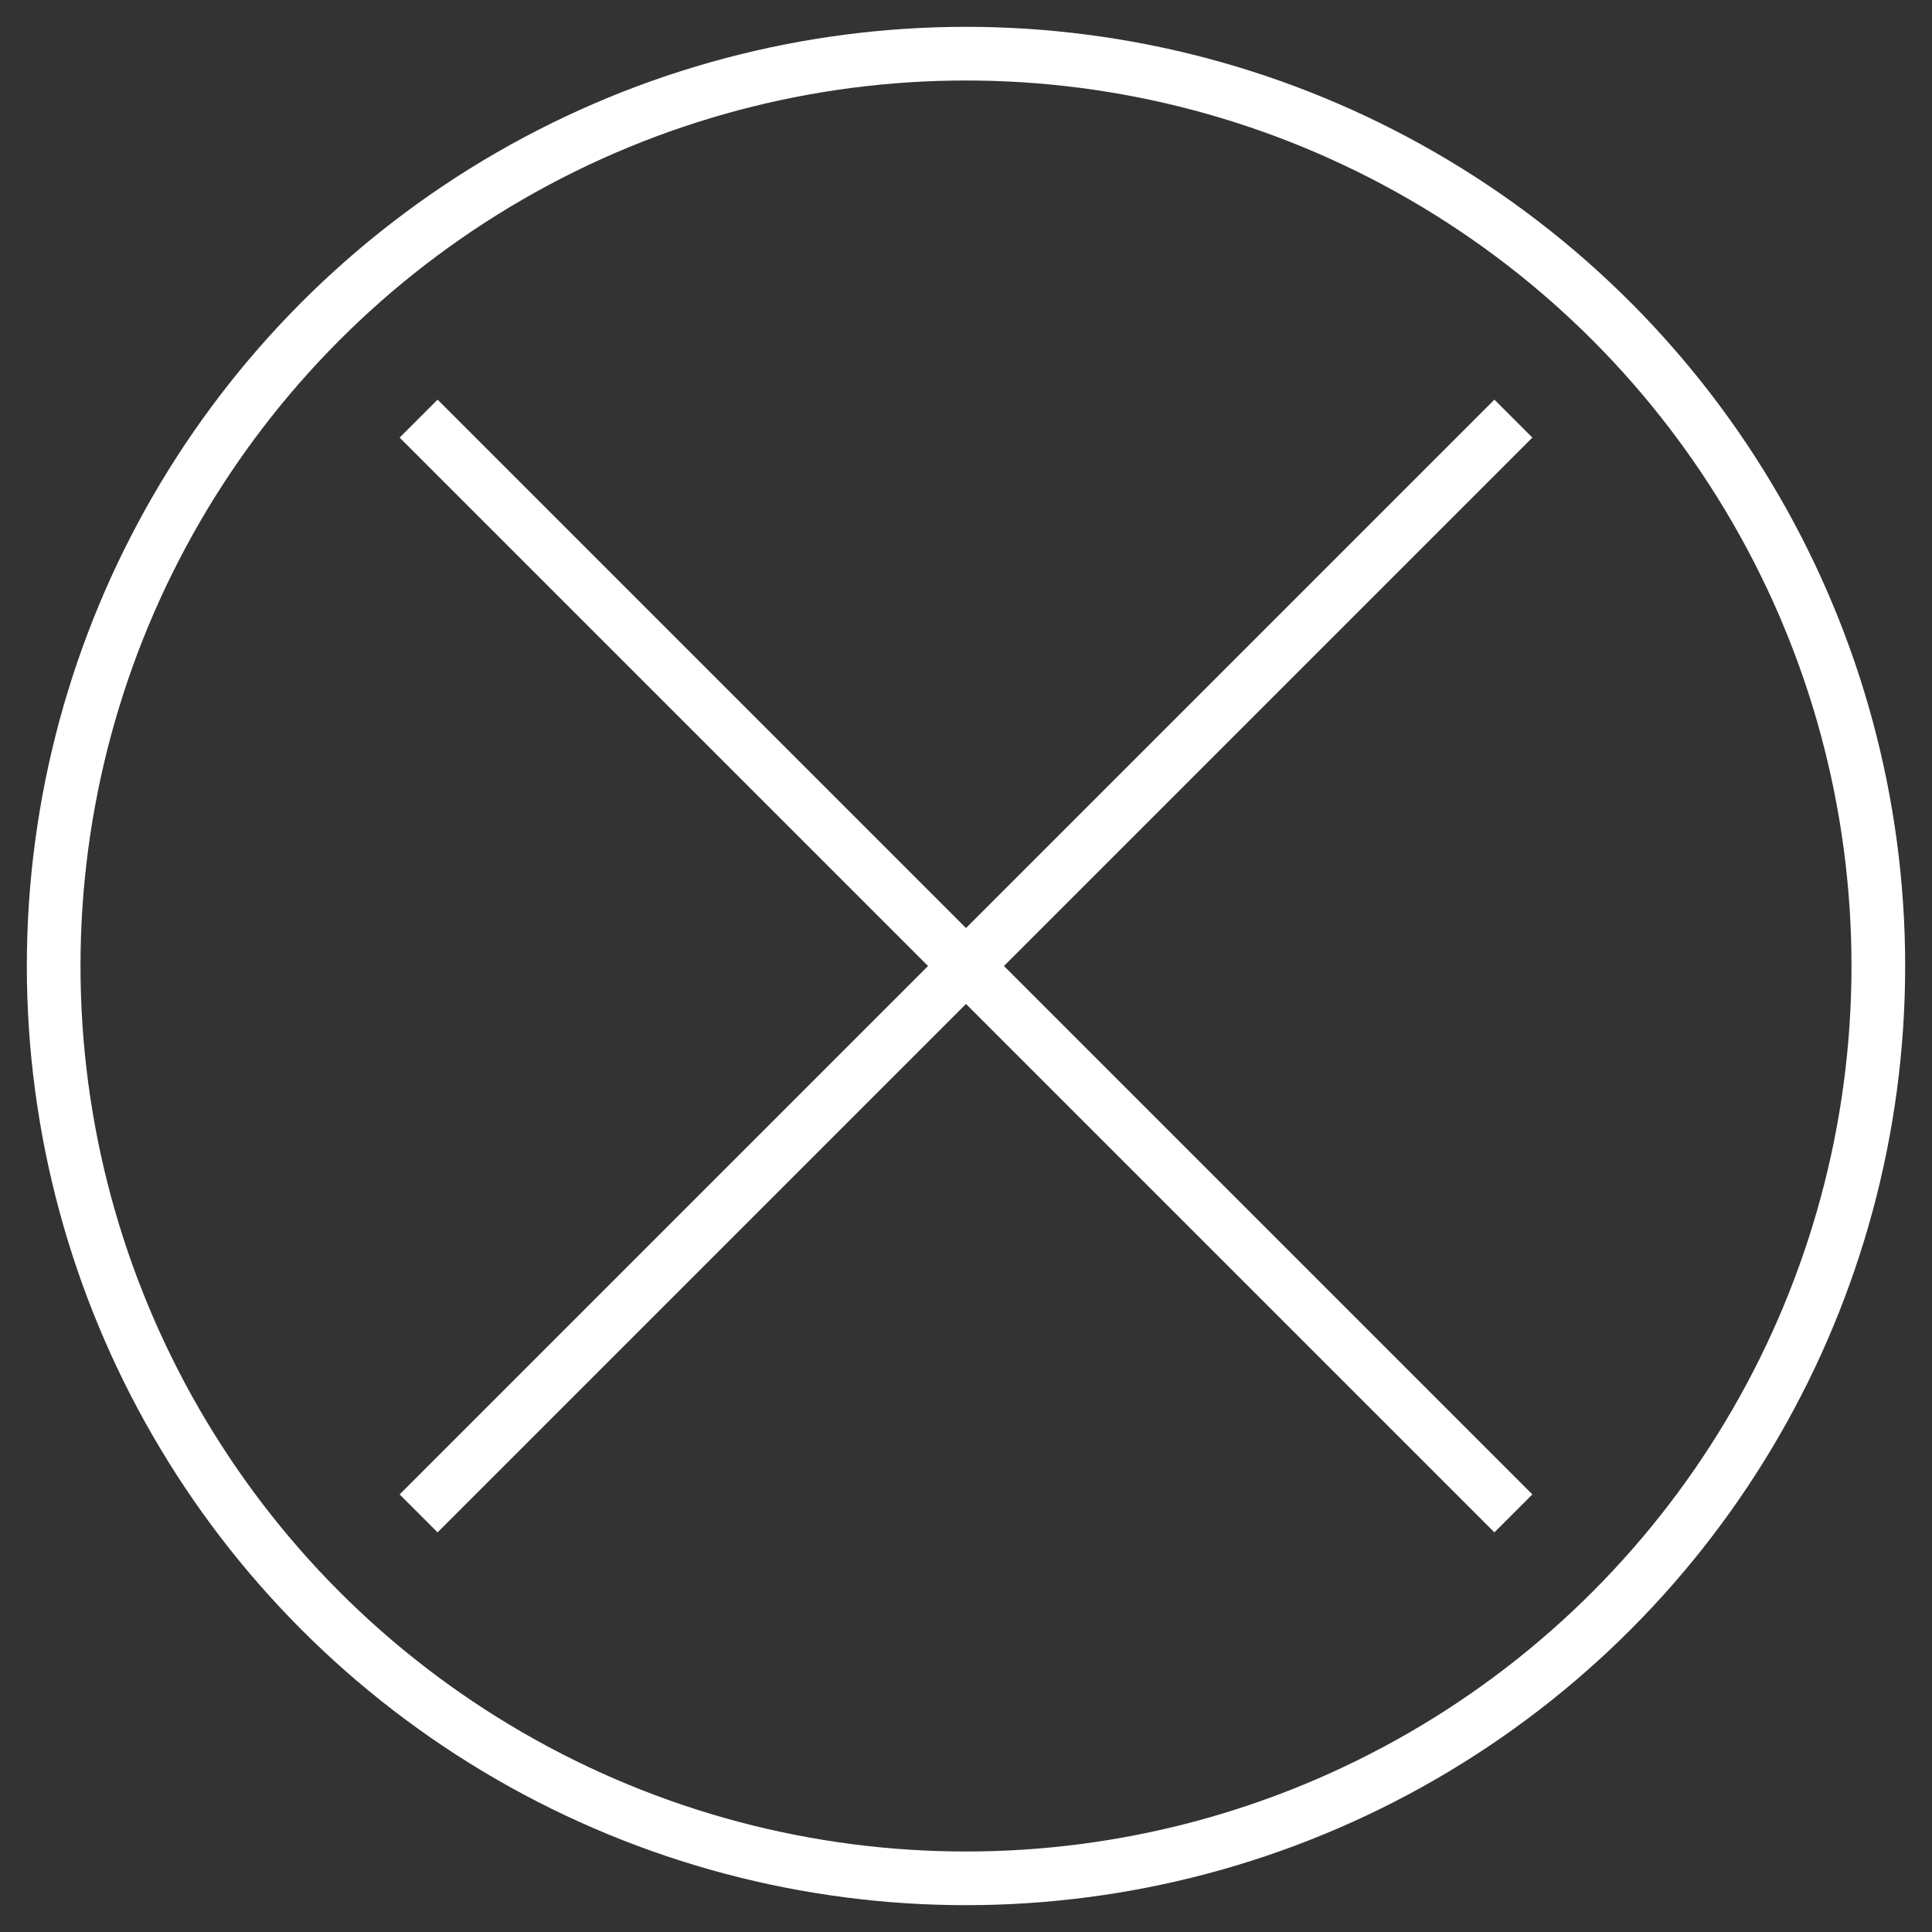 <?xml version="1.0" encoding="utf-8"?>
<!-- Generator: Adobe Illustrator 27.1.1, SVG Export Plug-In . SVG Version: 6.00 Build 0)  -->
<svg version="1.1" id="Layer_1" xmlns="http://www.w3.org/2000/svg" xmlns:xlink="http://www.w3.org/1999/xlink" x="0px" y="0px"
	 viewBox="0 0 36 36" style="enable-background:new 0 0 36 36;" xml:space="preserve">
<rect x="0" y="0" width="36" height="36" fill="#333333" stroke="none"/>
<style type="text/css">
	.st0{clip-path:url(#SVGID_00000141442309746187003510000006246800217149517454_);fill:none;stroke:#fff;}
	.st1{fill:none;stroke:#fff;}
</style>
<g>
	<g>
		<defs>
			<rect id="SVGID_1_" x="0.5" y="0.5" width="35" height="35"/>
		</defs>
		<clipPath id="SVGID_00000157284532434926454920000010178875826948844221_">
			<use xlink:href="#SVGID_1_"  style="overflow:visible;"/>
		</clipPath>
		
			<circle style="clip-path:url(#SVGID_00000157284532434926454920000010178875826948844221_);fill:none;stroke:#fff;" cx="18" cy="18" r="17"/>
	</g>
	<line class="st1" x1="7.8" y1="7.8" x2="28.2" y2="28.2"/>
	<line class="st1" x1="7.8" y1="28.2" x2="28.2" y2="7.8"/>
</g>
</svg>
